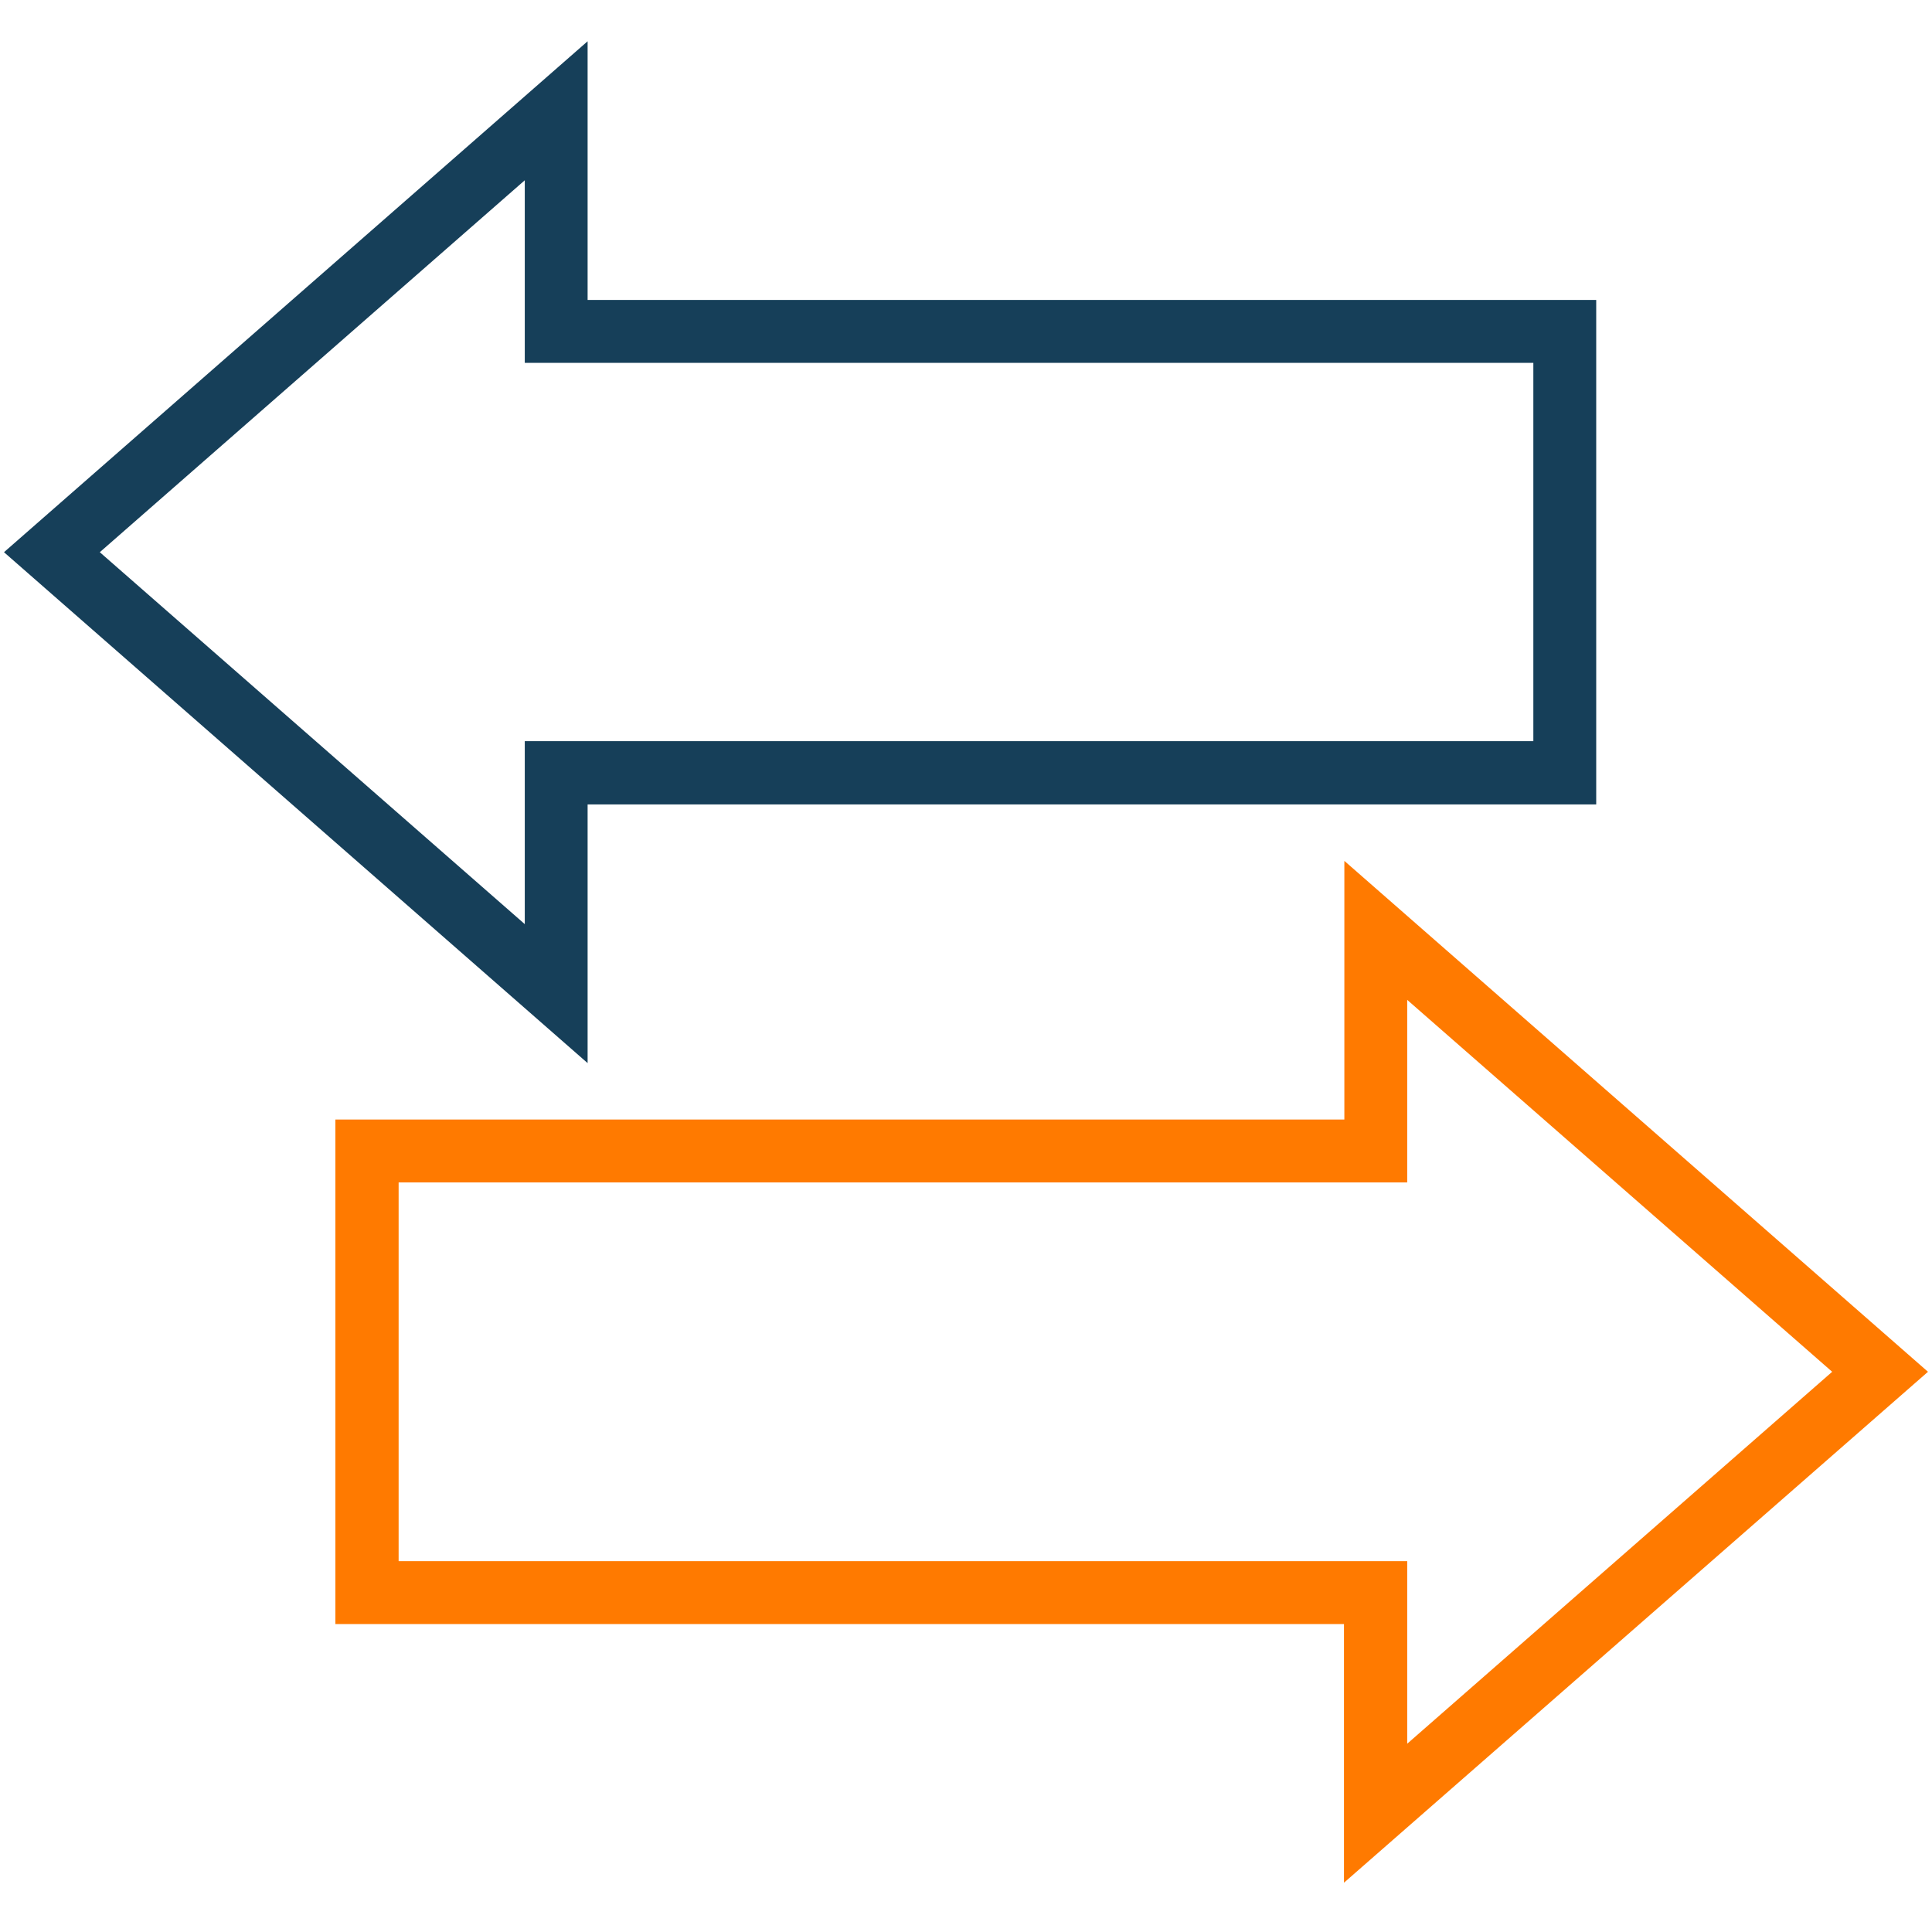<svg width="61" height="61" viewBox="0 0 61 61" fill="none" xmlns="http://www.w3.org/2000/svg">
<g clip-path="url(#clip0)">
<path d="M18.553 9.471V1.303L0.126 17.435L18.553 33.566V25.399H50.398V9.471H18.553ZM48.413 23.402H16.569V29.178L3.151 17.435L16.569 5.692V11.456H48.413V23.402Z" fill="#163F59"/>
<path d="M60.873 43.312L42.446 27.181V35.348H10.589V51.277H42.434V59.444L60.873 43.312ZM12.586 49.292V49.28V37.333H44.431V31.57L57.848 43.312L44.431 55.055V49.292H12.586Z" fill="#FF7A00"/>
</g>
<defs>
<clipPath id="clip0">
<rect width="60.748" height="60.748" fill="white" transform="translate(0.126)"/>
</clipPath>
</defs>
</svg>
